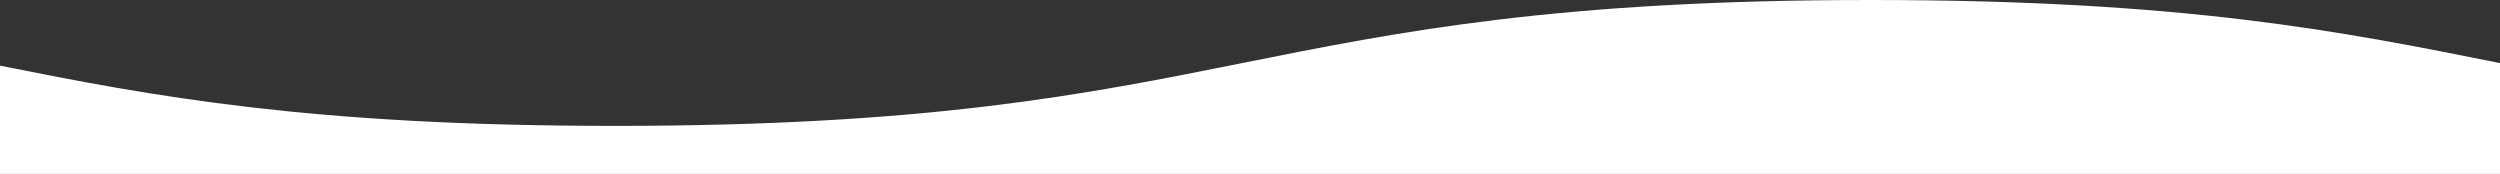 <?xml version="1.0" encoding="UTF-8"?><svg id="_イヤー_2" xmlns="http://www.w3.org/2000/svg" viewBox="0 0 749.08 52.11"><rect x="0" y="0" width="749.08" height="52.11" fill="#333333" stroke="none"/><defs><style>.cls-1{fill:#fff;}</style></defs><g id="_イヤー_1-2"><path class="cls-1" d="M184.18,37.72C92.76,37.72,45.75,28.82,0,19.67V52.11H749.08V18.91C701.95,9.46,654.89,0,560.62,0c-188.22,0-188.22,37.72-376.44,37.72Z"/></g></svg>